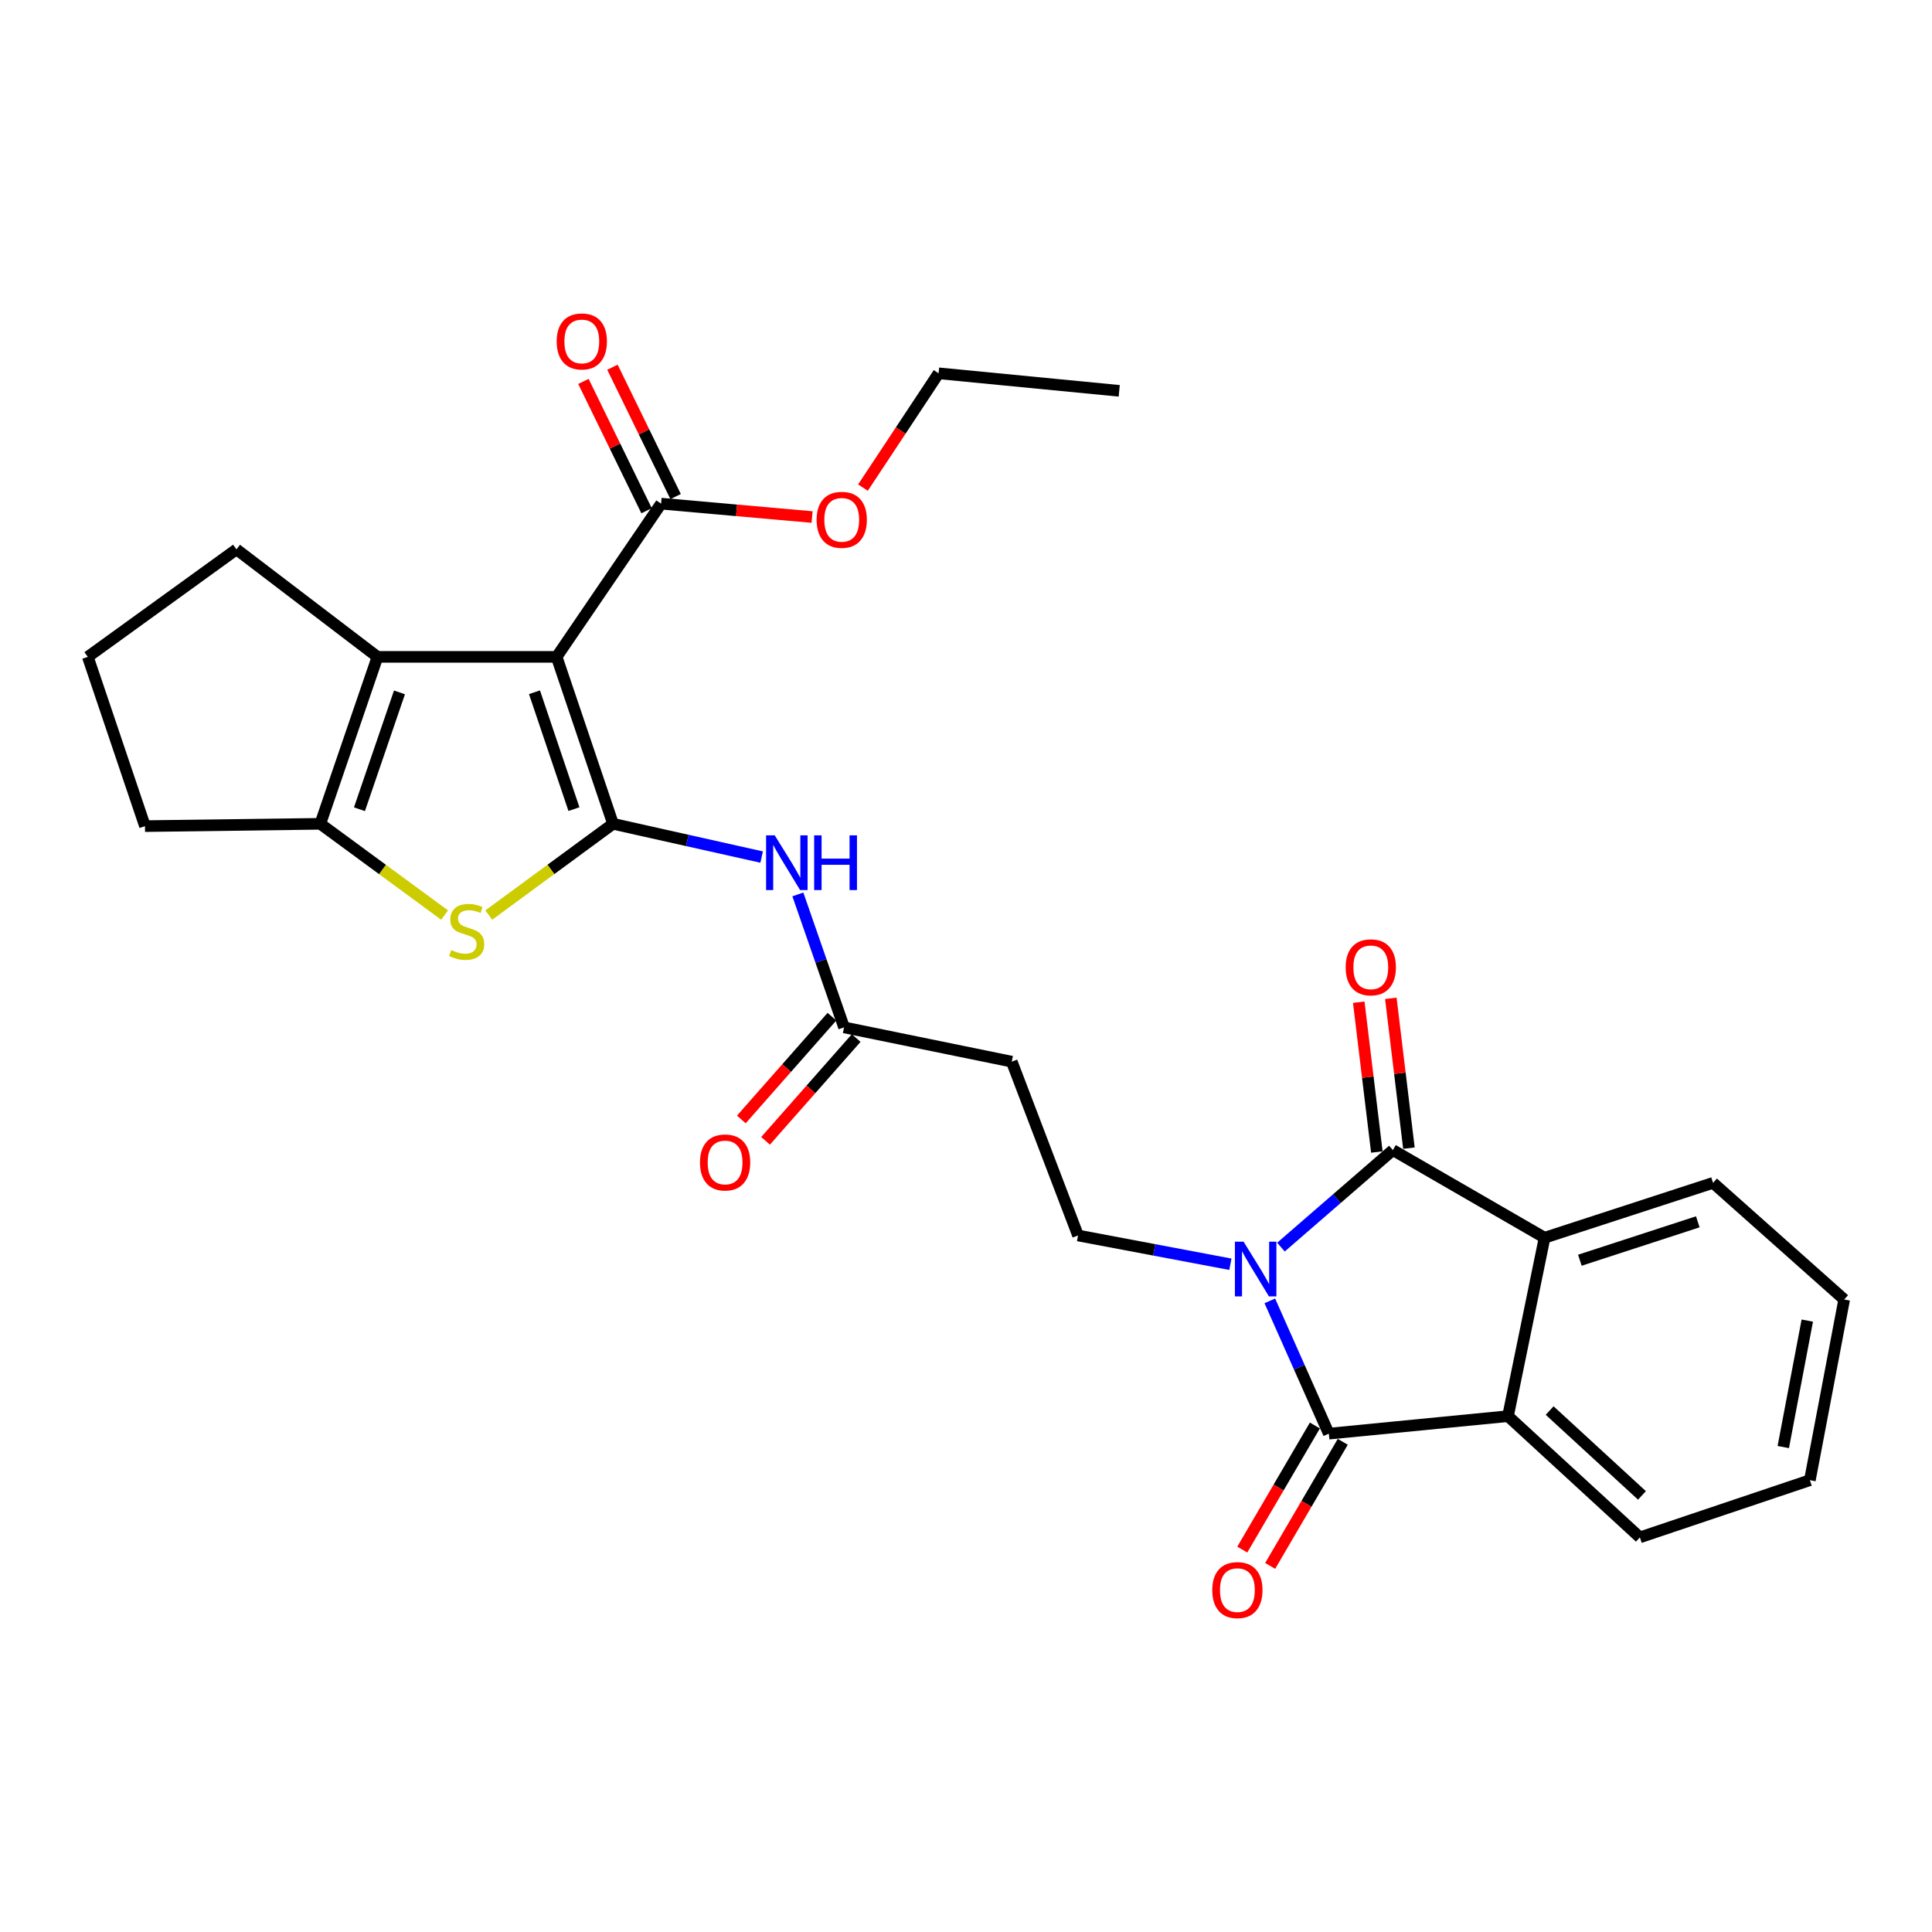 <?xml version='1.0' encoding='iso-8859-1'?>
<svg version='1.1' baseProfile='full'
              xmlns='http://www.w3.org/2000/svg'
                      xmlns:rdkit='http://www.rdkit.org/xml'
                      xmlns:xlink='http://www.w3.org/1999/xlink'
                  xml:space='preserve'
width='1000px' height='1000px' viewBox='0 0 1000 1000'>
<!-- END OF HEADER -->
<rect style='opacity:1.0;fill:#FFFFFF;stroke:none' width='1000' height='1000' x='0' y='0'> </rect>
<path class='bond-2' d='M 657.255,673.334 L 672.525,707.697' style='fill:none;fill-rule:evenodd;stroke:#0000FF;stroke-width:6px;stroke-linecap:butt;stroke-linejoin:miter;stroke-opacity:1' />
<path class='bond-2' d='M 672.525,707.697 L 687.796,742.059' style='fill:none;fill-rule:evenodd;stroke:#000000;stroke-width:6px;stroke-linecap:butt;stroke-linejoin:miter;stroke-opacity:1' />
<path class='bond-3' d='M 663.016,645.498 L 691.986,620.39' style='fill:none;fill-rule:evenodd;stroke:#0000FF;stroke-width:6px;stroke-linecap:butt;stroke-linejoin:miter;stroke-opacity:1' />
<path class='bond-3' d='M 691.986,620.39 L 720.955,595.282' style='fill:none;fill-rule:evenodd;stroke:#000000;stroke-width:6px;stroke-linecap:butt;stroke-linejoin:miter;stroke-opacity:1' />
<path class='bond-11' d='M 636.847,654.373 L 597.42,646.926' style='fill:none;fill-rule:evenodd;stroke:#0000FF;stroke-width:6px;stroke-linecap:butt;stroke-linejoin:miter;stroke-opacity:1' />
<path class='bond-11' d='M 597.42,646.926 L 557.993,639.479' style='fill:none;fill-rule:evenodd;stroke:#000000;stroke-width:6px;stroke-linecap:butt;stroke-linejoin:miter;stroke-opacity:1' />
<path class='bond-0' d='M 317.295,426.402 L 355.759,435.009' style='fill:none;fill-rule:evenodd;stroke:#000000;stroke-width:6px;stroke-linecap:butt;stroke-linejoin:miter;stroke-opacity:1' />
<path class='bond-0' d='M 355.759,435.009 L 394.223,443.616' style='fill:none;fill-rule:evenodd;stroke:#0000FF;stroke-width:6px;stroke-linecap:butt;stroke-linejoin:miter;stroke-opacity:1' />
<path class='bond-1' d='M 317.295,426.402 L 288.113,339.997' style='fill:none;fill-rule:evenodd;stroke:#000000;stroke-width:6px;stroke-linecap:butt;stroke-linejoin:miter;stroke-opacity:1' />
<path class='bond-1' d='M 297.074,418.793 L 276.646,358.309' style='fill:none;fill-rule:evenodd;stroke:#000000;stroke-width:6px;stroke-linecap:butt;stroke-linejoin:miter;stroke-opacity:1' />
<path class='bond-4' d='M 317.295,426.402 L 285.141,450.018' style='fill:none;fill-rule:evenodd;stroke:#000000;stroke-width:6px;stroke-linecap:butt;stroke-linejoin:miter;stroke-opacity:1' />
<path class='bond-4' d='M 285.141,450.018 L 252.986,473.633' style='fill:none;fill-rule:evenodd;stroke:#CCCC00;stroke-width:6px;stroke-linecap:butt;stroke-linejoin:miter;stroke-opacity:1' />
<path class='bond-5' d='M 288.113,339.997 L 195.381,339.997' style='fill:none;fill-rule:evenodd;stroke:#000000;stroke-width:6px;stroke-linecap:butt;stroke-linejoin:miter;stroke-opacity:1' />
<path class='bond-10' d='M 288.113,339.997 L 342.176,260.691' style='fill:none;fill-rule:evenodd;stroke:#000000;stroke-width:6px;stroke-linecap:butt;stroke-linejoin:miter;stroke-opacity:1' />
<path class='bond-8' d='M 687.796,742.059 L 780.537,733' style='fill:none;fill-rule:evenodd;stroke:#000000;stroke-width:6px;stroke-linecap:butt;stroke-linejoin:miter;stroke-opacity:1' />
<path class='bond-14' d='M 680.579,737.836 L 661.789,769.953' style='fill:none;fill-rule:evenodd;stroke:#000000;stroke-width:6px;stroke-linecap:butt;stroke-linejoin:miter;stroke-opacity:1' />
<path class='bond-14' d='M 661.789,769.953 L 643,802.069' style='fill:none;fill-rule:evenodd;stroke:#FF0000;stroke-width:6px;stroke-linecap:butt;stroke-linejoin:miter;stroke-opacity:1' />
<path class='bond-14' d='M 695.013,746.281 L 676.224,778.398' style='fill:none;fill-rule:evenodd;stroke:#000000;stroke-width:6px;stroke-linecap:butt;stroke-linejoin:miter;stroke-opacity:1' />
<path class='bond-14' d='M 676.224,778.398 L 657.434,810.514' style='fill:none;fill-rule:evenodd;stroke:#FF0000;stroke-width:6px;stroke-linecap:butt;stroke-linejoin:miter;stroke-opacity:1' />
<path class='bond-7' d='M 720.955,595.282 L 799.472,640.649' style='fill:none;fill-rule:evenodd;stroke:#000000;stroke-width:6px;stroke-linecap:butt;stroke-linejoin:miter;stroke-opacity:1' />
<path class='bond-15' d='M 729.256,594.279 L 724.573,555.51' style='fill:none;fill-rule:evenodd;stroke:#000000;stroke-width:6px;stroke-linecap:butt;stroke-linejoin:miter;stroke-opacity:1' />
<path class='bond-15' d='M 724.573,555.51 L 719.89,516.741' style='fill:none;fill-rule:evenodd;stroke:#FF0000;stroke-width:6px;stroke-linecap:butt;stroke-linejoin:miter;stroke-opacity:1' />
<path class='bond-15' d='M 712.654,596.285 L 707.97,557.515' style='fill:none;fill-rule:evenodd;stroke:#000000;stroke-width:6px;stroke-linecap:butt;stroke-linejoin:miter;stroke-opacity:1' />
<path class='bond-15' d='M 707.97,557.515 L 703.287,518.746' style='fill:none;fill-rule:evenodd;stroke:#FF0000;stroke-width:6px;stroke-linecap:butt;stroke-linejoin:miter;stroke-opacity:1' />
<path class='bond-6' d='M 230.127,473.635 L 197.958,450.019' style='fill:none;fill-rule:evenodd;stroke:#CCCC00;stroke-width:6px;stroke-linecap:butt;stroke-linejoin:miter;stroke-opacity:1' />
<path class='bond-6' d='M 197.958,450.019 L 165.79,426.402' style='fill:none;fill-rule:evenodd;stroke:#000000;stroke-width:6px;stroke-linecap:butt;stroke-linejoin:miter;stroke-opacity:1' />
<path class='bond-19' d='M 195.381,339.997 L 122.401,284.355' style='fill:none;fill-rule:evenodd;stroke:#000000;stroke-width:6px;stroke-linecap:butt;stroke-linejoin:miter;stroke-opacity:1' />
<path class='bond-30' d='M 195.381,339.997 L 165.79,426.402' style='fill:none;fill-rule:evenodd;stroke:#000000;stroke-width:6px;stroke-linecap:butt;stroke-linejoin:miter;stroke-opacity:1' />
<path class='bond-30' d='M 206.764,358.377 L 186.05,418.86' style='fill:none;fill-rule:evenodd;stroke:#000000;stroke-width:6px;stroke-linecap:butt;stroke-linejoin:miter;stroke-opacity:1' />
<path class='bond-20' d='M 165.79,426.402 L 75.037,427.601' style='fill:none;fill-rule:evenodd;stroke:#000000;stroke-width:6px;stroke-linecap:butt;stroke-linejoin:miter;stroke-opacity:1' />
<path class='bond-21' d='M 799.472,640.649 L 886.676,612.247' style='fill:none;fill-rule:evenodd;stroke:#000000;stroke-width:6px;stroke-linecap:butt;stroke-linejoin:miter;stroke-opacity:1' />
<path class='bond-21' d='M 817.732,652.29 L 878.774,632.409' style='fill:none;fill-rule:evenodd;stroke:#000000;stroke-width:6px;stroke-linecap:butt;stroke-linejoin:miter;stroke-opacity:1' />
<path class='bond-28' d='M 799.472,640.649 L 780.537,733' style='fill:none;fill-rule:evenodd;stroke:#000000;stroke-width:6px;stroke-linecap:butt;stroke-linejoin:miter;stroke-opacity:1' />
<path class='bond-22' d='M 780.537,733 L 848.797,795.741' style='fill:none;fill-rule:evenodd;stroke:#000000;stroke-width:6px;stroke-linecap:butt;stroke-linejoin:miter;stroke-opacity:1' />
<path class='bond-22' d='M 802.093,730.099 L 849.875,774.018' style='fill:none;fill-rule:evenodd;stroke:#000000;stroke-width:6px;stroke-linecap:butt;stroke-linejoin:miter;stroke-opacity:1' />
<path class='bond-9' d='M 412.971,462.951 L 424.925,497.356' style='fill:none;fill-rule:evenodd;stroke:#0000FF;stroke-width:6px;stroke-linecap:butt;stroke-linejoin:miter;stroke-opacity:1' />
<path class='bond-9' d='M 424.925,497.356 L 436.878,531.761' style='fill:none;fill-rule:evenodd;stroke:#000000;stroke-width:6px;stroke-linecap:butt;stroke-linejoin:miter;stroke-opacity:1' />
<path class='bond-16' d='M 349.69,257.022 L 333.346,223.548' style='fill:none;fill-rule:evenodd;stroke:#000000;stroke-width:6px;stroke-linecap:butt;stroke-linejoin:miter;stroke-opacity:1' />
<path class='bond-16' d='M 333.346,223.548 L 317.001,190.075' style='fill:none;fill-rule:evenodd;stroke:#FF0000;stroke-width:6px;stroke-linecap:butt;stroke-linejoin:miter;stroke-opacity:1' />
<path class='bond-16' d='M 334.662,264.36 L 318.318,230.886' style='fill:none;fill-rule:evenodd;stroke:#000000;stroke-width:6px;stroke-linecap:butt;stroke-linejoin:miter;stroke-opacity:1' />
<path class='bond-16' d='M 318.318,230.886 L 301.974,197.413' style='fill:none;fill-rule:evenodd;stroke:#FF0000;stroke-width:6px;stroke-linecap:butt;stroke-linejoin:miter;stroke-opacity:1' />
<path class='bond-18' d='M 342.176,260.691 L 381.255,264.154' style='fill:none;fill-rule:evenodd;stroke:#000000;stroke-width:6px;stroke-linecap:butt;stroke-linejoin:miter;stroke-opacity:1' />
<path class='bond-18' d='M 381.255,264.154 L 420.333,267.618' style='fill:none;fill-rule:evenodd;stroke:#FF0000;stroke-width:6px;stroke-linecap:butt;stroke-linejoin:miter;stroke-opacity:1' />
<path class='bond-13' d='M 557.993,639.479 L 523.682,549.515' style='fill:none;fill-rule:evenodd;stroke:#000000;stroke-width:6px;stroke-linecap:butt;stroke-linejoin:miter;stroke-opacity:1' />
<path class='bond-12' d='M 436.878,531.761 L 523.682,549.515' style='fill:none;fill-rule:evenodd;stroke:#000000;stroke-width:6px;stroke-linecap:butt;stroke-linejoin:miter;stroke-opacity:1' />
<path class='bond-17' d='M 430.605,526.231 L 407.157,552.832' style='fill:none;fill-rule:evenodd;stroke:#000000;stroke-width:6px;stroke-linecap:butt;stroke-linejoin:miter;stroke-opacity:1' />
<path class='bond-17' d='M 407.157,552.832 L 383.71,579.432' style='fill:none;fill-rule:evenodd;stroke:#FF0000;stroke-width:6px;stroke-linecap:butt;stroke-linejoin:miter;stroke-opacity:1' />
<path class='bond-17' d='M 443.151,537.29 L 419.703,563.89' style='fill:none;fill-rule:evenodd;stroke:#000000;stroke-width:6px;stroke-linecap:butt;stroke-linejoin:miter;stroke-opacity:1' />
<path class='bond-17' d='M 419.703,563.89 L 396.255,590.491' style='fill:none;fill-rule:evenodd;stroke:#FF0000;stroke-width:6px;stroke-linecap:butt;stroke-linejoin:miter;stroke-opacity:1' />
<path class='bond-24' d='M 446.659,252.387 L 466.236,222.804' style='fill:none;fill-rule:evenodd;stroke:#FF0000;stroke-width:6px;stroke-linecap:butt;stroke-linejoin:miter;stroke-opacity:1' />
<path class='bond-24' d='M 466.236,222.804 L 485.813,193.221' style='fill:none;fill-rule:evenodd;stroke:#000000;stroke-width:6px;stroke-linecap:butt;stroke-linejoin:miter;stroke-opacity:1' />
<path class='bond-31' d='M 122.401,284.355 L 45.455,339.997' style='fill:none;fill-rule:evenodd;stroke:#000000;stroke-width:6px;stroke-linecap:butt;stroke-linejoin:miter;stroke-opacity:1' />
<path class='bond-23' d='M 75.037,427.601 L 45.455,339.997' style='fill:none;fill-rule:evenodd;stroke:#000000;stroke-width:6px;stroke-linecap:butt;stroke-linejoin:miter;stroke-opacity:1' />
<path class='bond-25' d='M 886.676,612.247 L 954.545,672.628' style='fill:none;fill-rule:evenodd;stroke:#000000;stroke-width:6px;stroke-linecap:butt;stroke-linejoin:miter;stroke-opacity:1' />
<path class='bond-26' d='M 848.797,795.741 L 936.791,766.141' style='fill:none;fill-rule:evenodd;stroke:#000000;stroke-width:6px;stroke-linecap:butt;stroke-linejoin:miter;stroke-opacity:1' />
<path class='bond-27' d='M 485.813,193.221 L 579.307,202.298' style='fill:none;fill-rule:evenodd;stroke:#000000;stroke-width:6px;stroke-linecap:butt;stroke-linejoin:miter;stroke-opacity:1' />
<path class='bond-29' d='M 954.545,672.628 L 936.791,766.141' style='fill:none;fill-rule:evenodd;stroke:#000000;stroke-width:6px;stroke-linecap:butt;stroke-linejoin:miter;stroke-opacity:1' />
<path class='bond-29' d='M 935.452,683.536 L 923.024,748.994' style='fill:none;fill-rule:evenodd;stroke:#000000;stroke-width:6px;stroke-linecap:butt;stroke-linejoin:miter;stroke-opacity:1' />
<path  class='atom-0' d='M 643.666 642.683
L 652.946 657.683
Q 653.866 659.163, 655.346 661.843
Q 656.826 664.523, 656.906 664.683
L 656.906 642.683
L 660.666 642.683
L 660.666 671.003
L 656.786 671.003
L 646.826 654.603
Q 645.666 652.683, 644.426 650.483
Q 643.226 648.283, 642.866 647.603
L 642.866 671.003
L 639.186 671.003
L 639.186 642.683
L 643.666 642.683
' fill='#0000FF'/>
<path  class='atom-5' d='M 233.556 491.747
Q 233.876 491.867, 235.196 492.427
Q 236.516 492.987, 237.956 493.347
Q 239.436 493.667, 240.876 493.667
Q 243.556 493.667, 245.116 492.387
Q 246.676 491.067, 246.676 488.787
Q 246.676 487.227, 245.876 486.267
Q 245.116 485.307, 243.916 484.787
Q 242.716 484.267, 240.716 483.667
Q 238.196 482.907, 236.676 482.187
Q 235.196 481.467, 234.116 479.947
Q 233.076 478.427, 233.076 475.867
Q 233.076 472.307, 235.476 470.107
Q 237.916 467.907, 242.716 467.907
Q 245.996 467.907, 249.716 469.467
L 248.796 472.547
Q 245.396 471.147, 242.836 471.147
Q 240.076 471.147, 238.556 472.307
Q 237.036 473.427, 237.076 475.387
Q 237.076 476.907, 237.836 477.827
Q 238.636 478.747, 239.756 479.267
Q 240.916 479.787, 242.836 480.387
Q 245.396 481.187, 246.916 481.987
Q 248.436 482.787, 249.516 484.427
Q 250.636 486.027, 250.636 488.787
Q 250.636 492.707, 247.996 494.827
Q 245.396 496.907, 241.036 496.907
Q 238.516 496.907, 236.596 496.347
Q 234.716 495.827, 232.476 494.907
L 233.556 491.747
' fill='#CCCC00'/>
<path  class='atom-10' d='M 401.008 432.376
L 410.288 447.376
Q 411.208 448.856, 412.688 451.536
Q 414.168 454.216, 414.248 454.376
L 414.248 432.376
L 418.008 432.376
L 418.008 460.696
L 414.128 460.696
L 404.168 444.296
Q 403.008 442.376, 401.768 440.176
Q 400.568 437.976, 400.208 437.296
L 400.208 460.696
L 396.528 460.696
L 396.528 432.376
L 401.008 432.376
' fill='#0000FF'/>
<path  class='atom-10' d='M 421.408 432.376
L 425.248 432.376
L 425.248 444.416
L 439.728 444.416
L 439.728 432.376
L 443.568 432.376
L 443.568 460.696
L 439.728 460.696
L 439.728 447.616
L 425.248 447.616
L 425.248 460.696
L 421.408 460.696
L 421.408 432.376
' fill='#0000FF'/>
<path  class='atom-15' d='M 627.468 823.034
Q 627.468 816.234, 630.828 812.434
Q 634.188 808.634, 640.468 808.634
Q 646.748 808.634, 650.108 812.434
Q 653.468 816.234, 653.468 823.034
Q 653.468 829.914, 650.068 833.834
Q 646.668 837.714, 640.468 837.714
Q 634.228 837.714, 630.828 833.834
Q 627.468 829.954, 627.468 823.034
M 640.468 834.514
Q 644.788 834.514, 647.108 831.634
Q 649.468 828.714, 649.468 823.034
Q 649.468 817.474, 647.108 814.674
Q 644.788 811.834, 640.468 811.834
Q 636.148 811.834, 633.788 814.634
Q 631.468 817.434, 631.468 823.034
Q 631.468 828.754, 633.788 831.634
Q 636.148 834.514, 640.468 834.514
' fill='#FF0000'/>
<path  class='atom-16' d='M 696.518 500.679
Q 696.518 493.879, 699.878 490.079
Q 703.238 486.279, 709.518 486.279
Q 715.798 486.279, 719.158 490.079
Q 722.518 493.879, 722.518 500.679
Q 722.518 507.559, 719.118 511.479
Q 715.718 515.359, 709.518 515.359
Q 703.278 515.359, 699.878 511.479
Q 696.518 507.599, 696.518 500.679
M 709.518 512.159
Q 713.838 512.159, 716.158 509.279
Q 718.518 506.359, 718.518 500.679
Q 718.518 495.119, 716.158 492.319
Q 713.838 489.479, 709.518 489.479
Q 705.198 489.479, 702.838 492.279
Q 700.518 495.079, 700.518 500.679
Q 700.518 506.399, 702.838 509.279
Q 705.198 512.159, 709.518 512.159
' fill='#FF0000'/>
<path  class='atom-17' d='M 288.139 176.726
Q 288.139 169.926, 291.499 166.126
Q 294.859 162.326, 301.139 162.326
Q 307.419 162.326, 310.779 166.126
Q 314.139 169.926, 314.139 176.726
Q 314.139 183.606, 310.739 187.526
Q 307.339 191.406, 301.139 191.406
Q 294.899 191.406, 291.499 187.526
Q 288.139 183.646, 288.139 176.726
M 301.139 188.206
Q 305.459 188.206, 307.779 185.326
Q 310.139 182.406, 310.139 176.726
Q 310.139 171.166, 307.779 168.366
Q 305.459 165.526, 301.139 165.526
Q 296.819 165.526, 294.459 168.326
Q 292.139 171.126, 292.139 176.726
Q 292.139 182.446, 294.459 185.326
Q 296.819 188.206, 301.139 188.206
' fill='#FF0000'/>
<path  class='atom-18' d='M 362.308 601.689
Q 362.308 594.889, 365.668 591.089
Q 369.028 587.289, 375.308 587.289
Q 381.588 587.289, 384.948 591.089
Q 388.308 594.889, 388.308 601.689
Q 388.308 608.569, 384.908 612.489
Q 381.508 616.369, 375.308 616.369
Q 369.068 616.369, 365.668 612.489
Q 362.308 608.609, 362.308 601.689
M 375.308 613.169
Q 379.628 613.169, 381.948 610.289
Q 384.308 607.369, 384.308 601.689
Q 384.308 596.129, 381.948 593.329
Q 379.628 590.489, 375.308 590.489
Q 370.988 590.489, 368.628 593.289
Q 366.308 596.089, 366.308 601.689
Q 366.308 607.409, 368.628 610.289
Q 370.988 613.169, 375.308 613.169
' fill='#FF0000'/>
<path  class='atom-19' d='M 422.679 269.058
Q 422.679 262.258, 426.039 258.458
Q 429.399 254.658, 435.679 254.658
Q 441.959 254.658, 445.319 258.458
Q 448.679 262.258, 448.679 269.058
Q 448.679 275.938, 445.279 279.858
Q 441.879 283.738, 435.679 283.738
Q 429.439 283.738, 426.039 279.858
Q 422.679 275.978, 422.679 269.058
M 435.679 280.538
Q 439.999 280.538, 442.319 277.658
Q 444.679 274.738, 444.679 269.058
Q 444.679 263.498, 442.319 260.698
Q 439.999 257.858, 435.679 257.858
Q 431.359 257.858, 428.999 260.658
Q 426.679 263.458, 426.679 269.058
Q 426.679 274.778, 428.999 277.658
Q 431.359 280.538, 435.679 280.538
' fill='#FF0000'/>
</svg>
